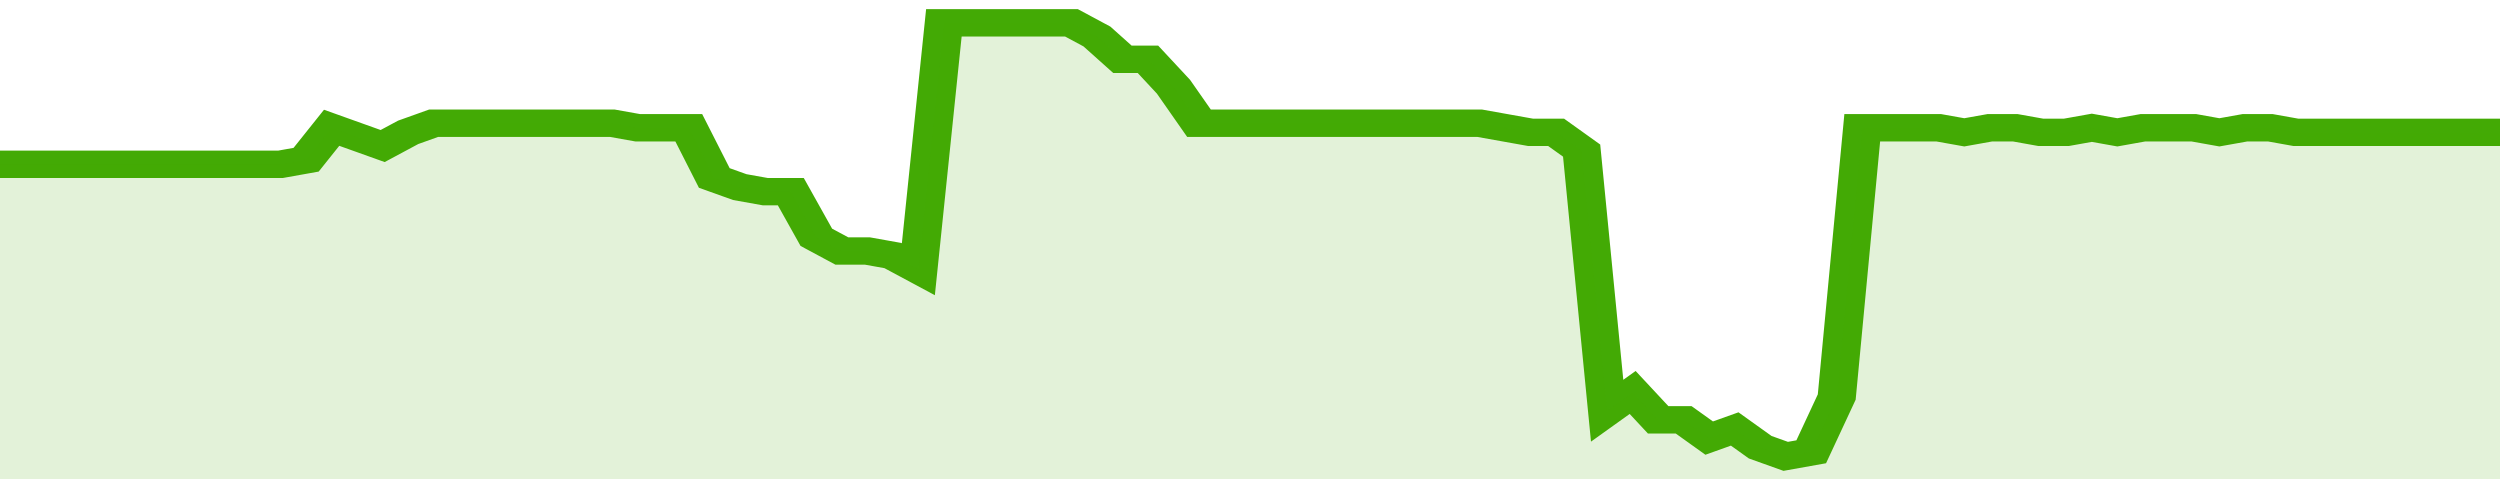 <svg xmlns="http://www.w3.org/2000/svg" viewBox="0 0 392 105" width="120" height="23" preserveAspectRatio="none">
				 <polyline fill="none" stroke="#43AA05" stroke-width="6" points="0, 36 4, 36 8, 36 12, 36 16, 36 20, 36 24, 36 28, 36 32, 36 36, 36 40, 36 44, 36 48, 35 52, 28 56, 30 60, 32 64, 29 68, 27 72, 27 76, 27 80, 27 84, 27 88, 27 92, 27 96, 27 100, 28 104, 28 108, 28 112, 39 116, 41 120, 42 124, 42 128, 52 132, 55 136, 55 140, 56 144, 59 148, 5 152, 5 156, 5 160, 5 164, 5 168, 5 172, 8 176, 13 180, 13 184, 19 188, 27 192, 27 196, 27 200, 27 204, 27 208, 27 212, 27 216, 27 220, 27 224, 27 228, 27 232, 27 236, 28 240, 29 244, 29 248, 33 252, 90 256, 86 260, 92 264, 92 268, 96 272, 94 276, 98 280, 100 284, 99 288, 87 292, 28 296, 28 300, 28 304, 28 308, 29 312, 28 316, 28 320, 29 324, 29 328, 28 332, 29 336, 28 340, 28 344, 28 348, 29 352, 28 356, 28 360, 29 364, 29 368, 29 372, 29 376, 29 380, 29 384, 29 388, 29 392, 29 392, 29 "> </polyline>
				 <polygon fill="#43AA05" opacity="0.15" points="0, 105 0, 36 4, 36 8, 36 12, 36 16, 36 20, 36 24, 36 28, 36 32, 36 36, 36 40, 36 44, 36 48, 35 52, 28 56, 30 60, 32 64, 29 68, 27 72, 27 76, 27 80, 27 84, 27 88, 27 92, 27 96, 27 100, 28 104, 28 108, 28 112, 39 116, 41 120, 42 124, 42 128, 52 132, 55 136, 55 140, 56 144, 59 148, 5 152, 5 156, 5 160, 5 164, 5 168, 5 172, 8 176, 13 180, 13 184, 19 188, 27 192, 27 196, 27 200, 27 204, 27 208, 27 212, 27 216, 27 220, 27 224, 27 228, 27 232, 27 236, 28 240, 29 244, 29 248, 33 252, 90 256, 86 260, 92 264, 92 268, 96 272, 94 276, 98 280, 100 284, 99 288, 87 292, 28 296, 28 300, 28 304, 28 308, 29 312, 28 316, 28 320, 29 324, 29 328, 28 332, 29 336, 28 340, 28 344, 28 348, 29 352, 28 356, 28 360, 29 364, 29 368, 29 372, 29 376, 29 380, 29 384, 29 388, 29 392, 29 392, 105 "></polygon>
			</svg>